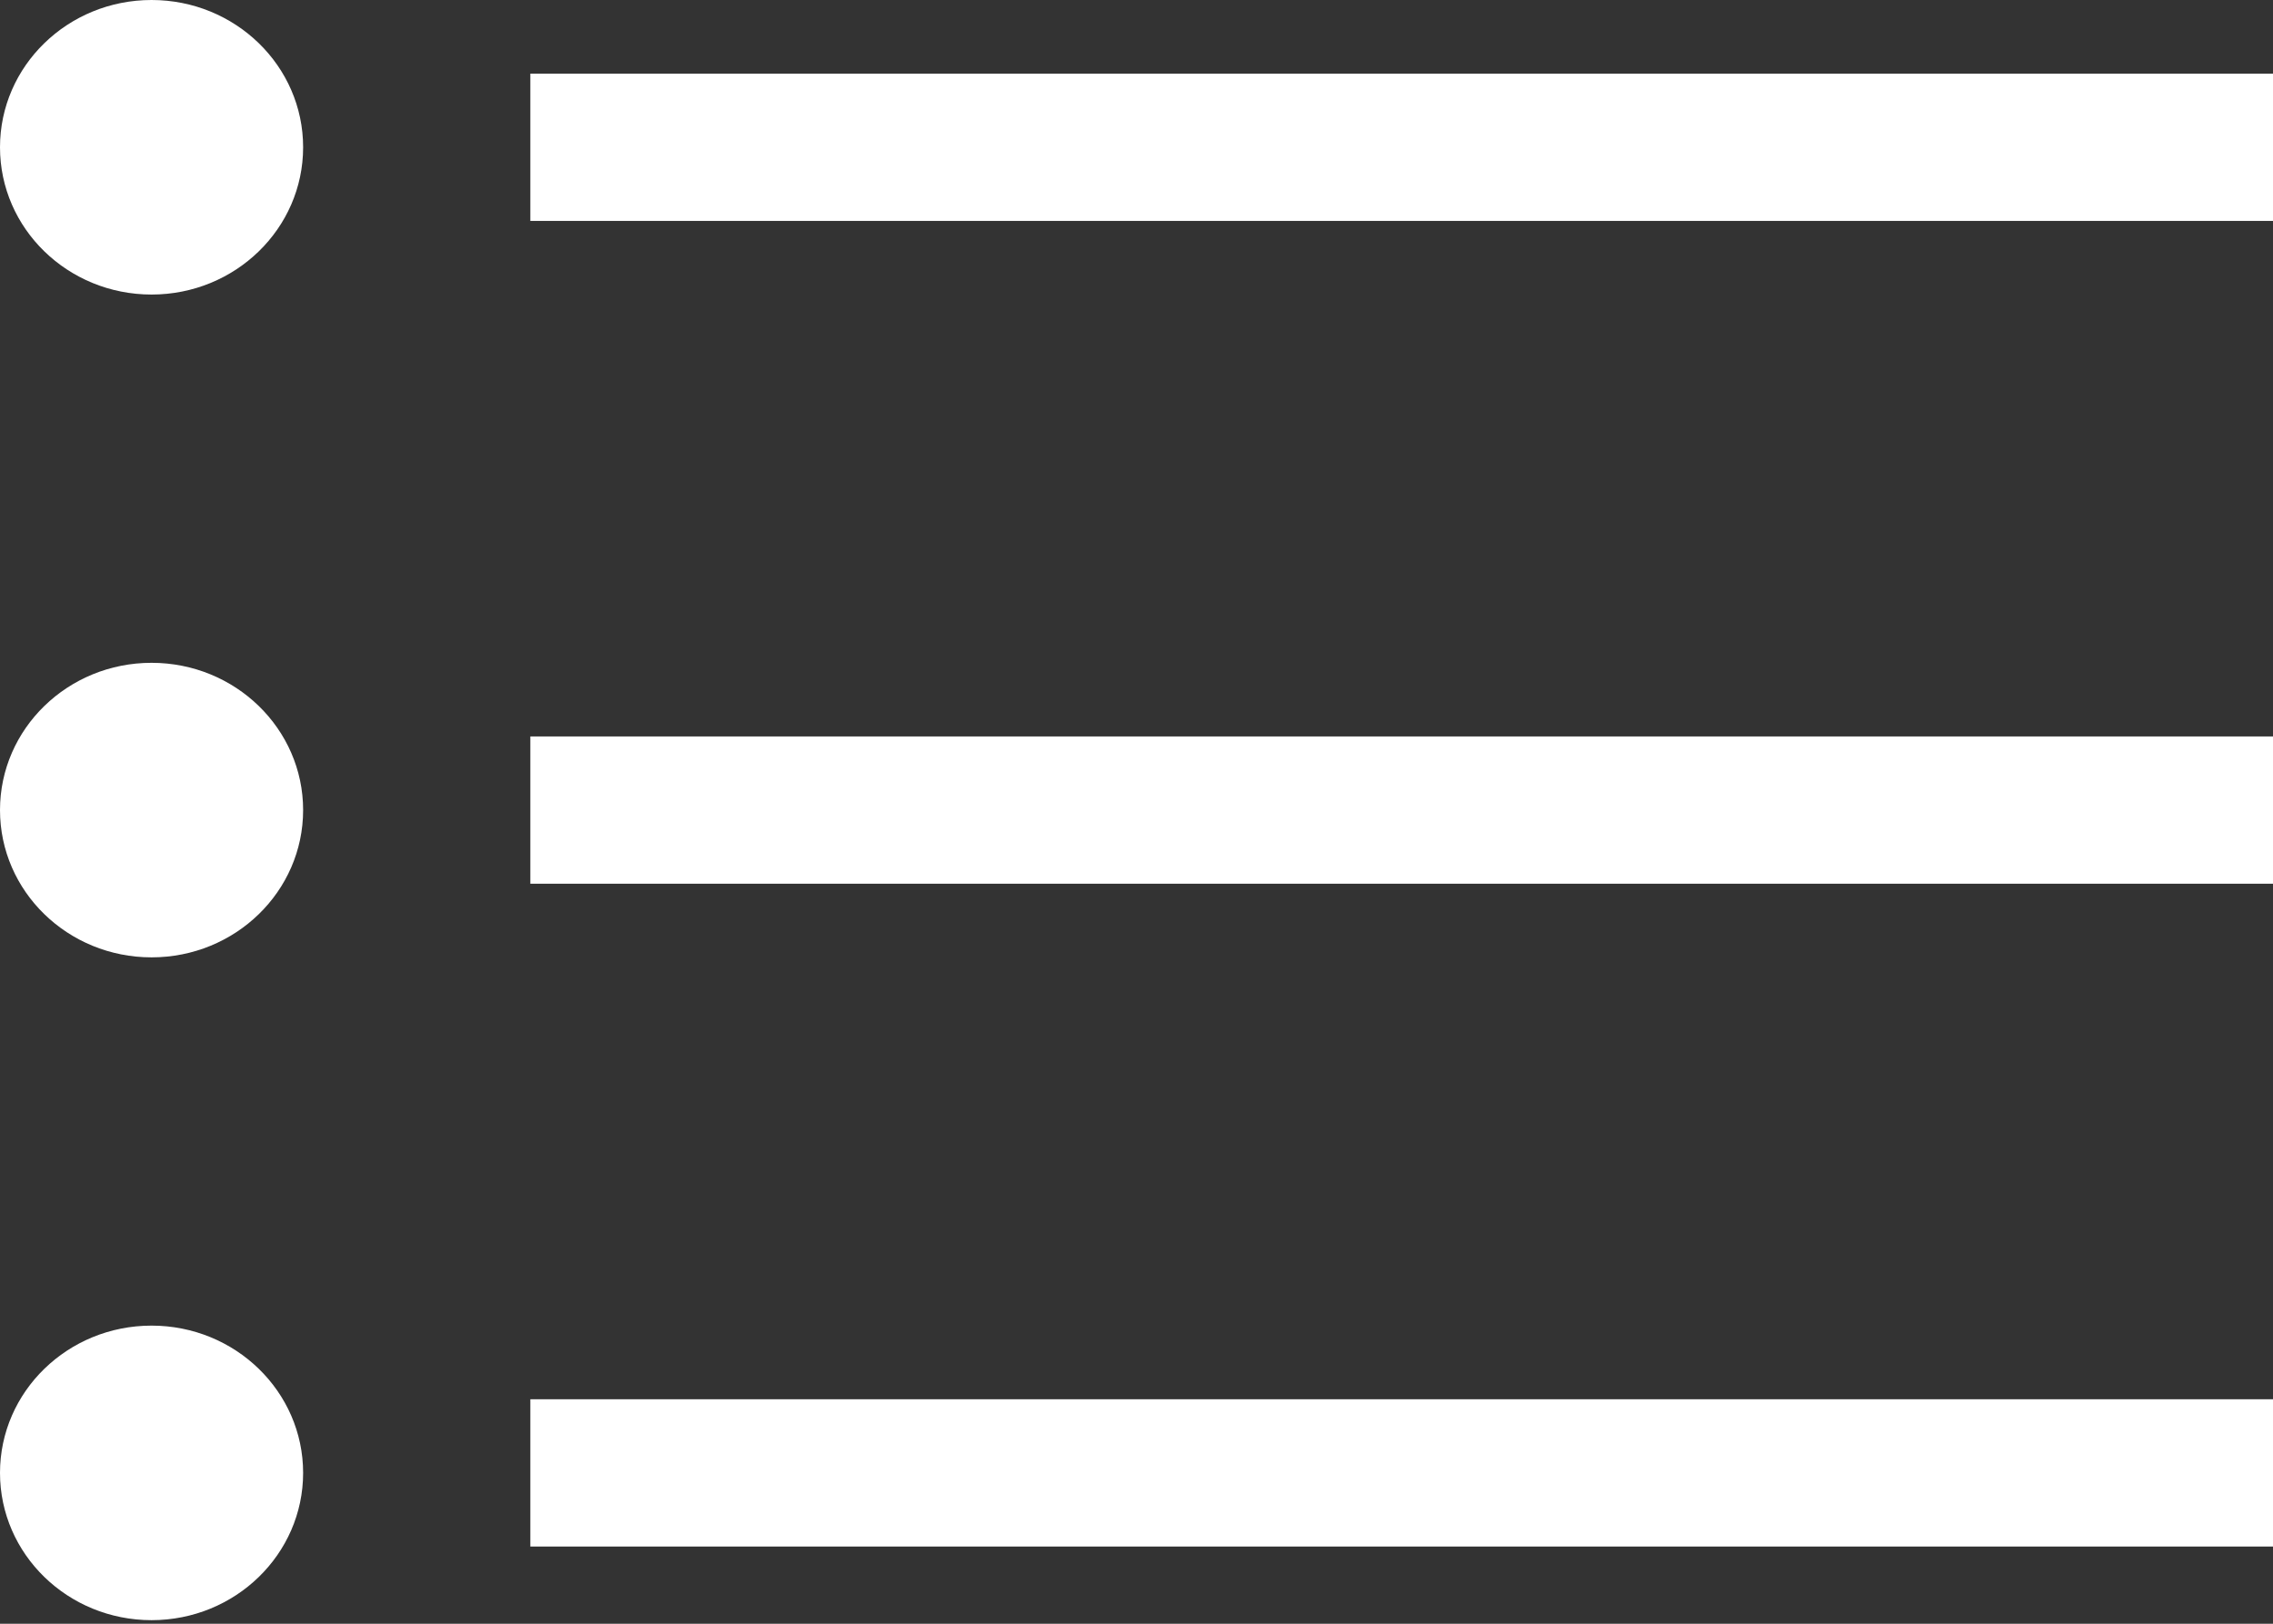 <?xml version="1.0" encoding="UTF-8"?>
<svg width="28px" height="20px" viewBox="0 0 28 20" version="1.1" xmlns="http://www.w3.org/2000/svg" xmlns:xlink="http://www.w3.org/1999/xlink">
    <rect x="0" y="0" width="28" height="20" fill="#333333" stroke="none"/>
    <!-- Generator: Sketch 50.2 (55047) - http://www.bohemiancoding.com/sketch -->
    <title>Bulleted</title>
    <desc>Created with Sketch.</desc>
    <defs></defs>
    <g id="Acteurs" stroke="none" stroke-width="1" fill="none" fill-rule="evenodd">
        <g id="Annuaire" transform="translate(-253, -740)" fill="#FFFFFF" fill-rule="nonzero">
            <g id="Bulleted" transform="translate(253, 740)">
                <g id="Group">
                    <path d="M6.533,0.907 L28,0.907 L28,2.721 L6.533,2.721 L6.533,0.907 Z M6.533,9.071 L28,9.071 L28,10.885 L6.533,10.885 L6.533,9.071 Z M6.533,17.235 L28,17.235 L28,19.049 L6.533,19.049 L6.533,17.235 Z" id="Shape"></path>
                    <ellipse id="Oval" cx="1.867" cy="1.814" rx="1.867" ry="1.814"></ellipse>
                    <ellipse id="Oval" cx="1.867" cy="9.978" rx="1.867" ry="1.814"></ellipse>
                    <ellipse id="Oval" cx="1.867" cy="18.142" rx="1.867" ry="1.814"></ellipse>
                </g>
            </g>
        </g>
    </g>
</svg>